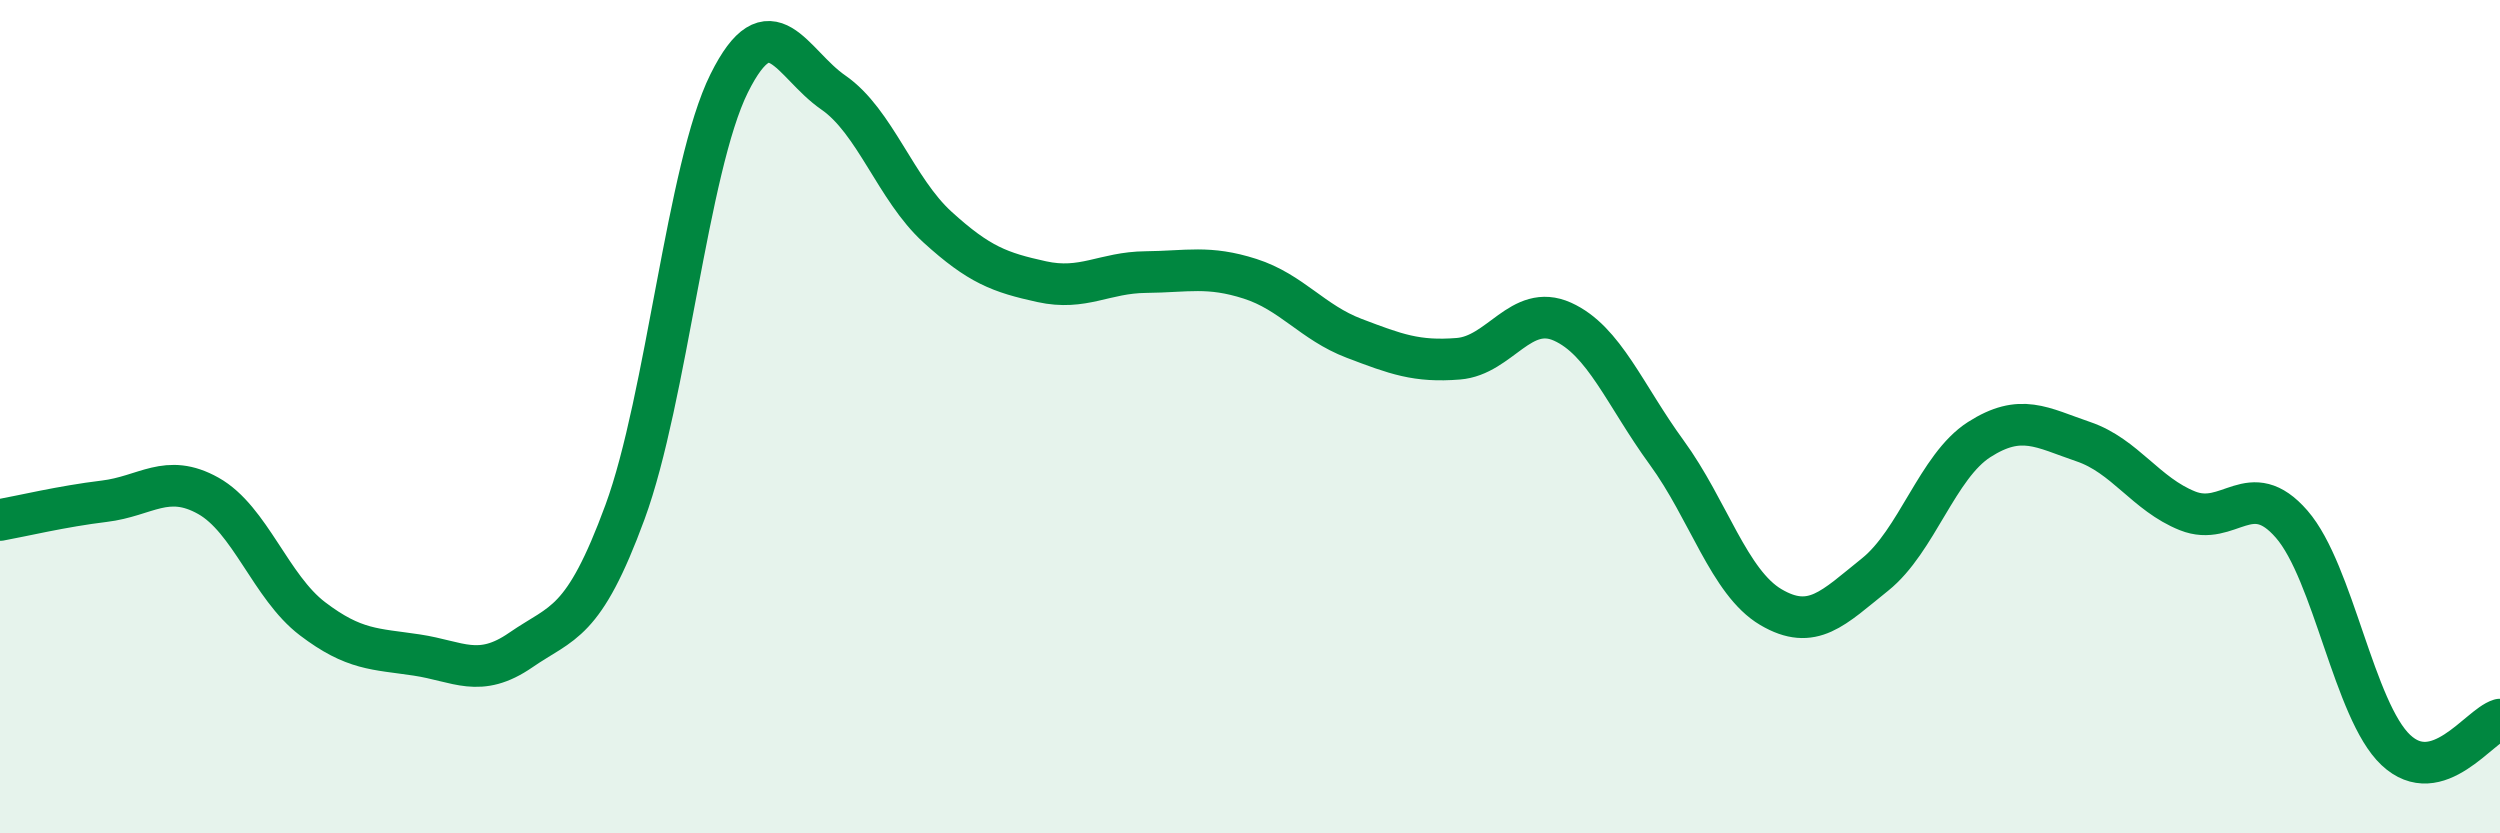
    <svg width="60" height="20" viewBox="0 0 60 20" xmlns="http://www.w3.org/2000/svg">
      <path
        d="M 0,12.48 C 0.5,12.39 1.5,12.15 2.5,12.03 C 3.5,11.91 4,11.34 5,11.9 C 6,12.46 6.5,14.09 7.5,14.85 C 8.5,15.61 9,15.57 10,15.72 C 11,15.87 11.5,16.29 12.5,15.6 C 13.5,14.91 14,15.01 15,12.29 C 16,9.57 16.5,4.01 17.5,2 C 18.5,-0.01 19,1.53 20,2.22 C 21,2.91 21.5,4.54 22.5,5.45 C 23.5,6.36 24,6.54 25,6.76 C 26,6.98 26.5,6.54 27.5,6.53 C 28.5,6.52 29,6.37 30,6.69 C 31,7.01 31.5,7.74 32.5,8.12 C 33.5,8.5 34,8.69 35,8.61 C 36,8.53 36.5,7.27 37.5,7.72 C 38.5,8.17 39,9.49 40,10.86 C 41,12.23 41.5,13.98 42.5,14.57 C 43.5,15.16 44,14.59 45,13.79 C 46,12.99 46.5,11.19 47.5,10.55 C 48.5,9.91 49,10.26 50,10.6 C 51,10.94 51.5,11.86 52.5,12.26 C 53.5,12.66 54,11.43 55,12.58 C 56,13.73 56.5,17.06 57.5,18 C 58.5,18.94 59.5,17.42 60,17.27L60 20L0 20Z"
        fill="#008740"
        opacity="0.1"
        stroke-linecap="round"
        stroke-linejoin="round"
      />
      <path
        d="M 0,12.48 C 0.5,12.39 1.5,12.15 2.5,12.03 C 3.5,11.91 4,11.34 5,11.9 C 6,12.46 6.5,14.09 7.5,14.85 C 8.5,15.61 9,15.57 10,15.72 C 11,15.87 11.5,16.29 12.5,15.6 C 13.5,14.91 14,15.01 15,12.29 C 16,9.57 16.5,4.01 17.5,2 C 18.5,-0.01 19,1.53 20,2.22 C 21,2.91 21.5,4.54 22.5,5.45 C 23.5,6.36 24,6.54 25,6.76 C 26,6.98 26.5,6.54 27.5,6.53 C 28.5,6.52 29,6.37 30,6.69 C 31,7.01 31.5,7.74 32.5,8.12 C 33.5,8.5 34,8.69 35,8.61 C 36,8.53 36.5,7.27 37.5,7.72 C 38.5,8.17 39,9.49 40,10.86 C 41,12.23 41.5,13.98 42.5,14.57 C 43.5,15.16 44,14.59 45,13.79 C 46,12.99 46.5,11.19 47.5,10.55 C 48.5,9.91 49,10.26 50,10.6 C 51,10.94 51.5,11.86 52.5,12.26 C 53.5,12.66 54,11.43 55,12.58 C 56,13.73 56.5,17.06 57.5,18 C 58.5,18.94 59.5,17.42 60,17.27"
        stroke="#008740"
        stroke-width="1"
        fill="none"
        stroke-linecap="round"
        stroke-linejoin="round"
      />
    </svg>
  